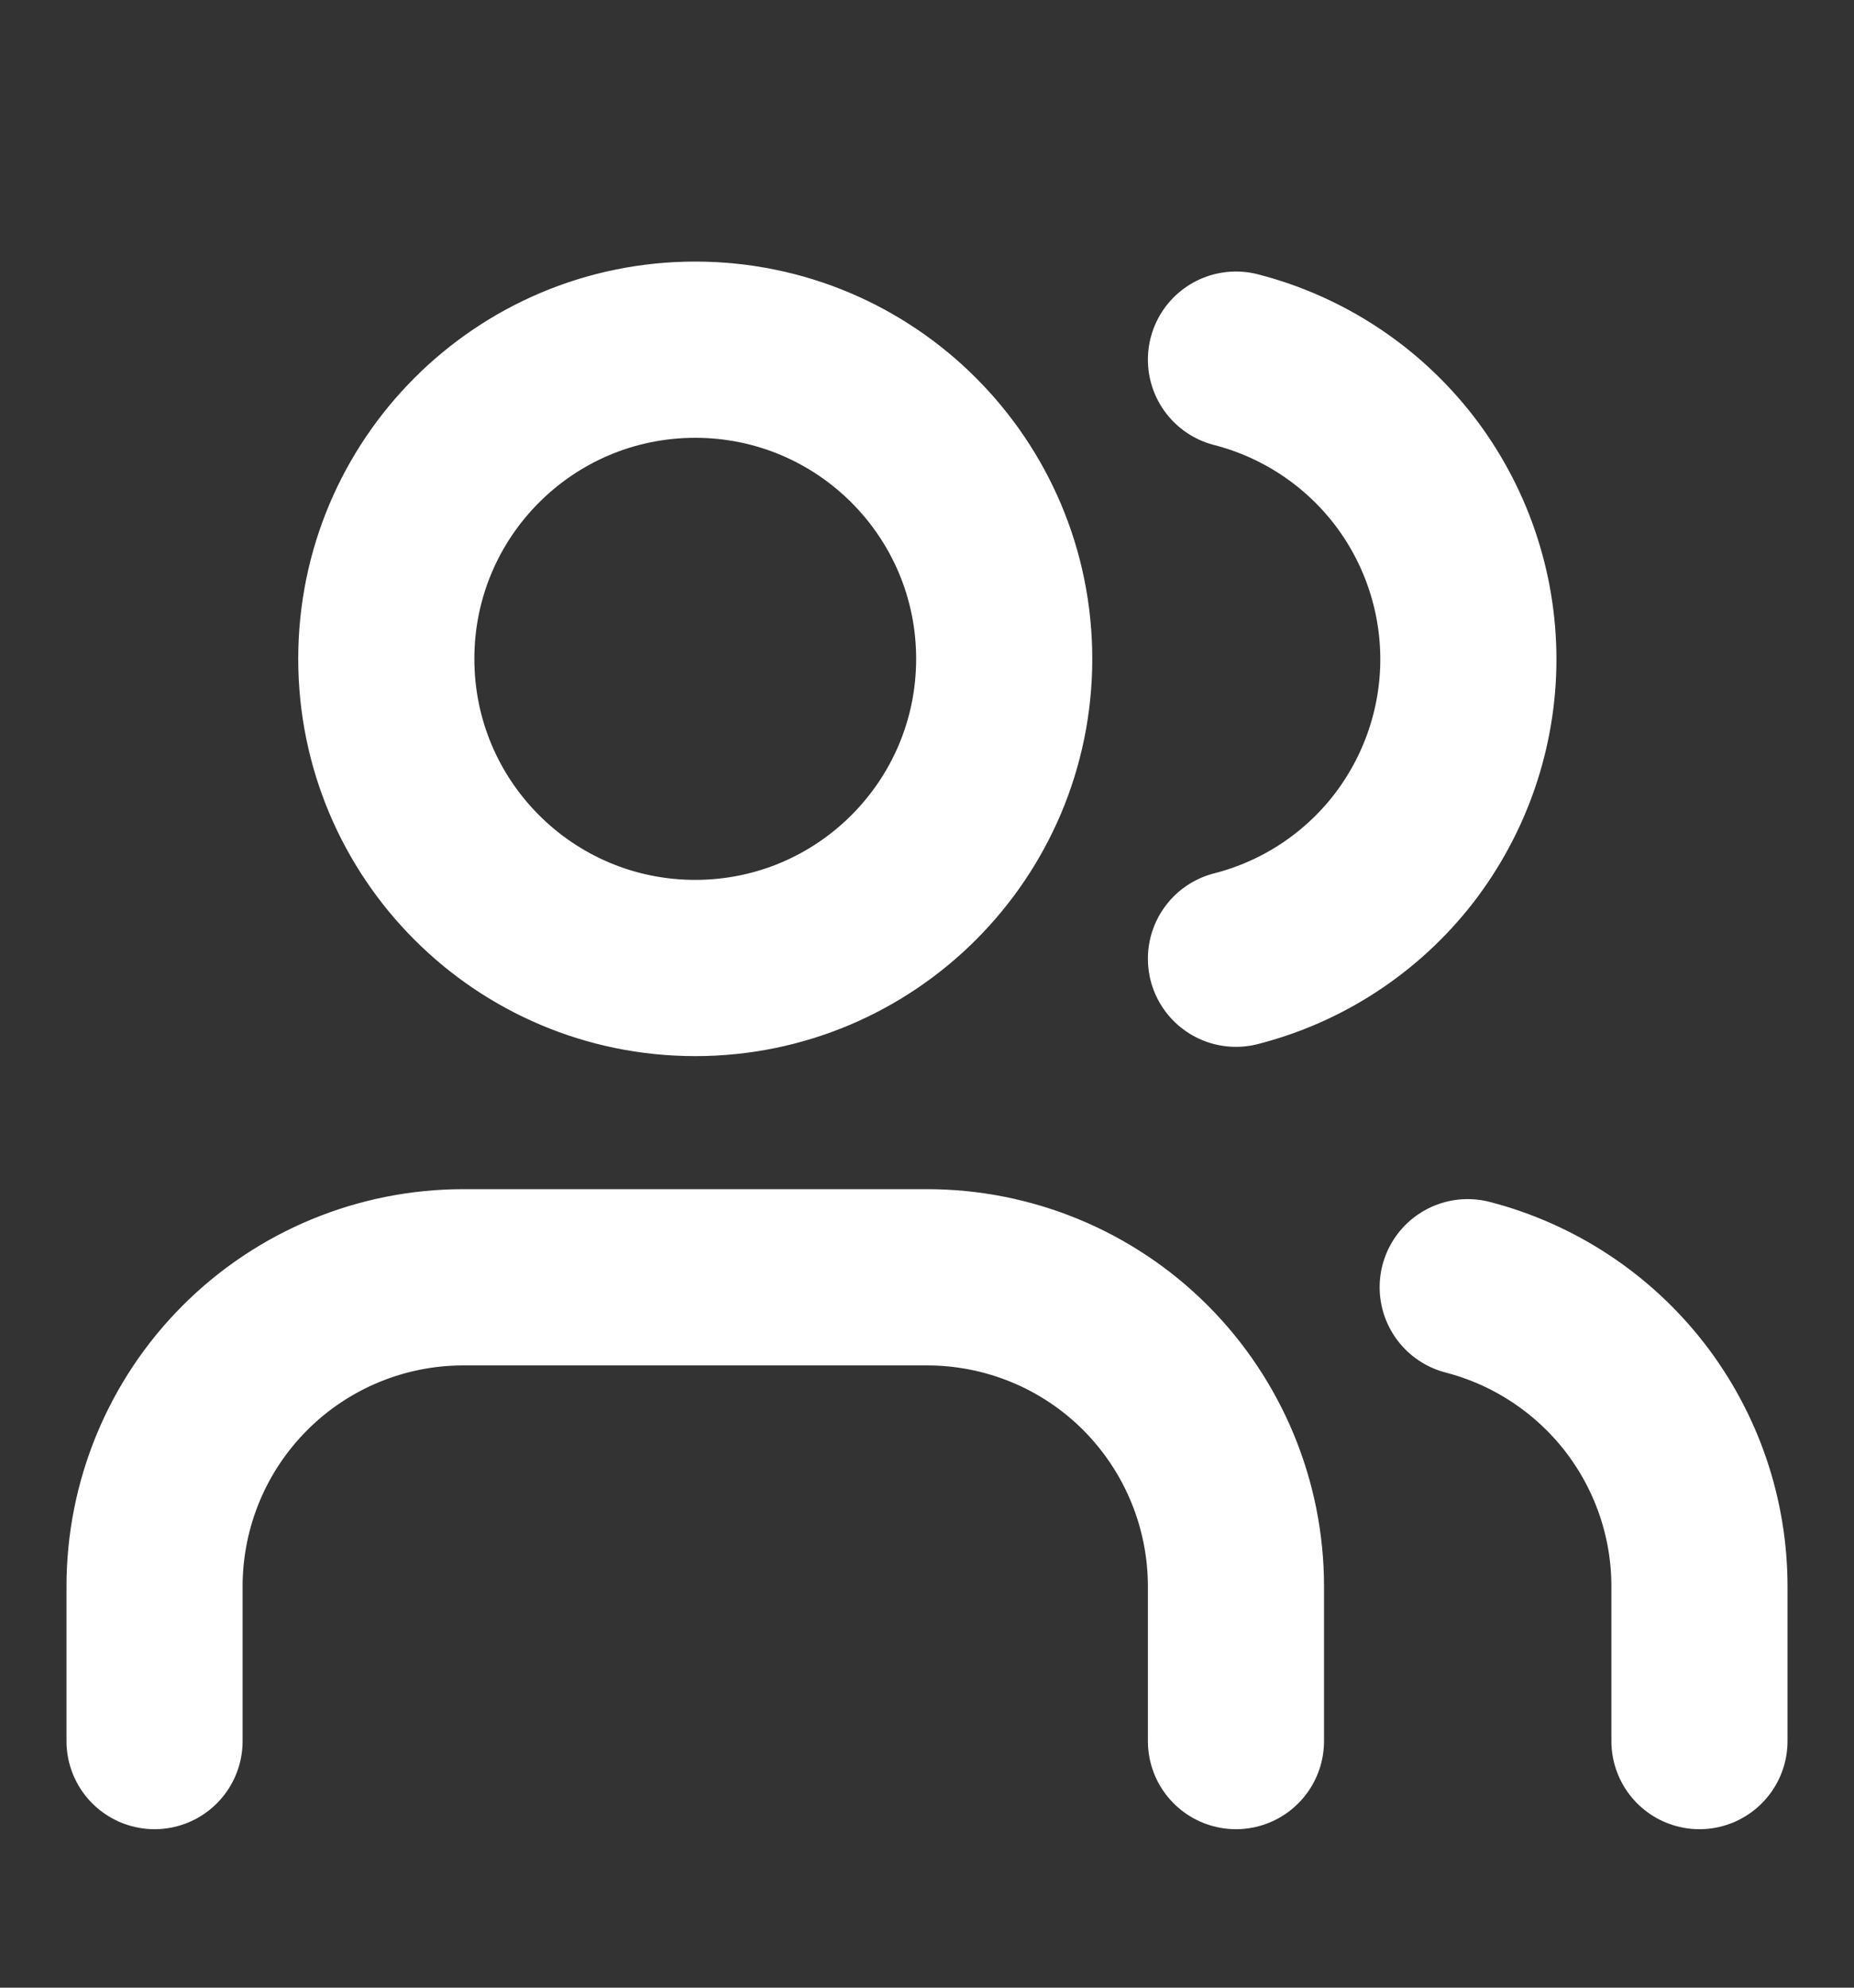 <svg width="14" height="15" viewBox="0 0 14 15" fill="none" xmlns="http://www.w3.org/2000/svg">
<rect x="0" y="0" width="14" height="15" fill="#333333" stroke="none"/>
<path d="M9.333 13.139V11.972C9.333 11.353 9.087 10.76 8.65 10.322C8.212 9.884 7.619 9.639 7 9.639H3.5C2.881 9.639 2.288 9.884 1.85 10.322C1.412 10.76 1.167 11.353 1.167 11.972V13.139M12.833 13.139V11.972C12.833 11.455 12.661 10.953 12.344 10.544C12.027 10.136 11.584 9.844 11.083 9.714M9.333 2.714C9.835 2.843 10.28 3.135 10.598 3.544C10.915 3.953 11.088 4.457 11.088 4.975C11.088 5.493 10.915 5.996 10.598 6.406C10.28 6.815 9.835 7.107 9.333 7.235M7.583 4.972C7.583 6.261 6.538 7.305 5.25 7.305C3.961 7.305 2.917 6.261 2.917 4.972C2.917 3.683 3.961 2.639 5.25 2.639C6.538 2.639 7.583 3.683 7.583 4.972Z" stroke="white" stroke-width="1.33" stroke-linecap="round" stroke-linejoin="round"/>
</svg>
